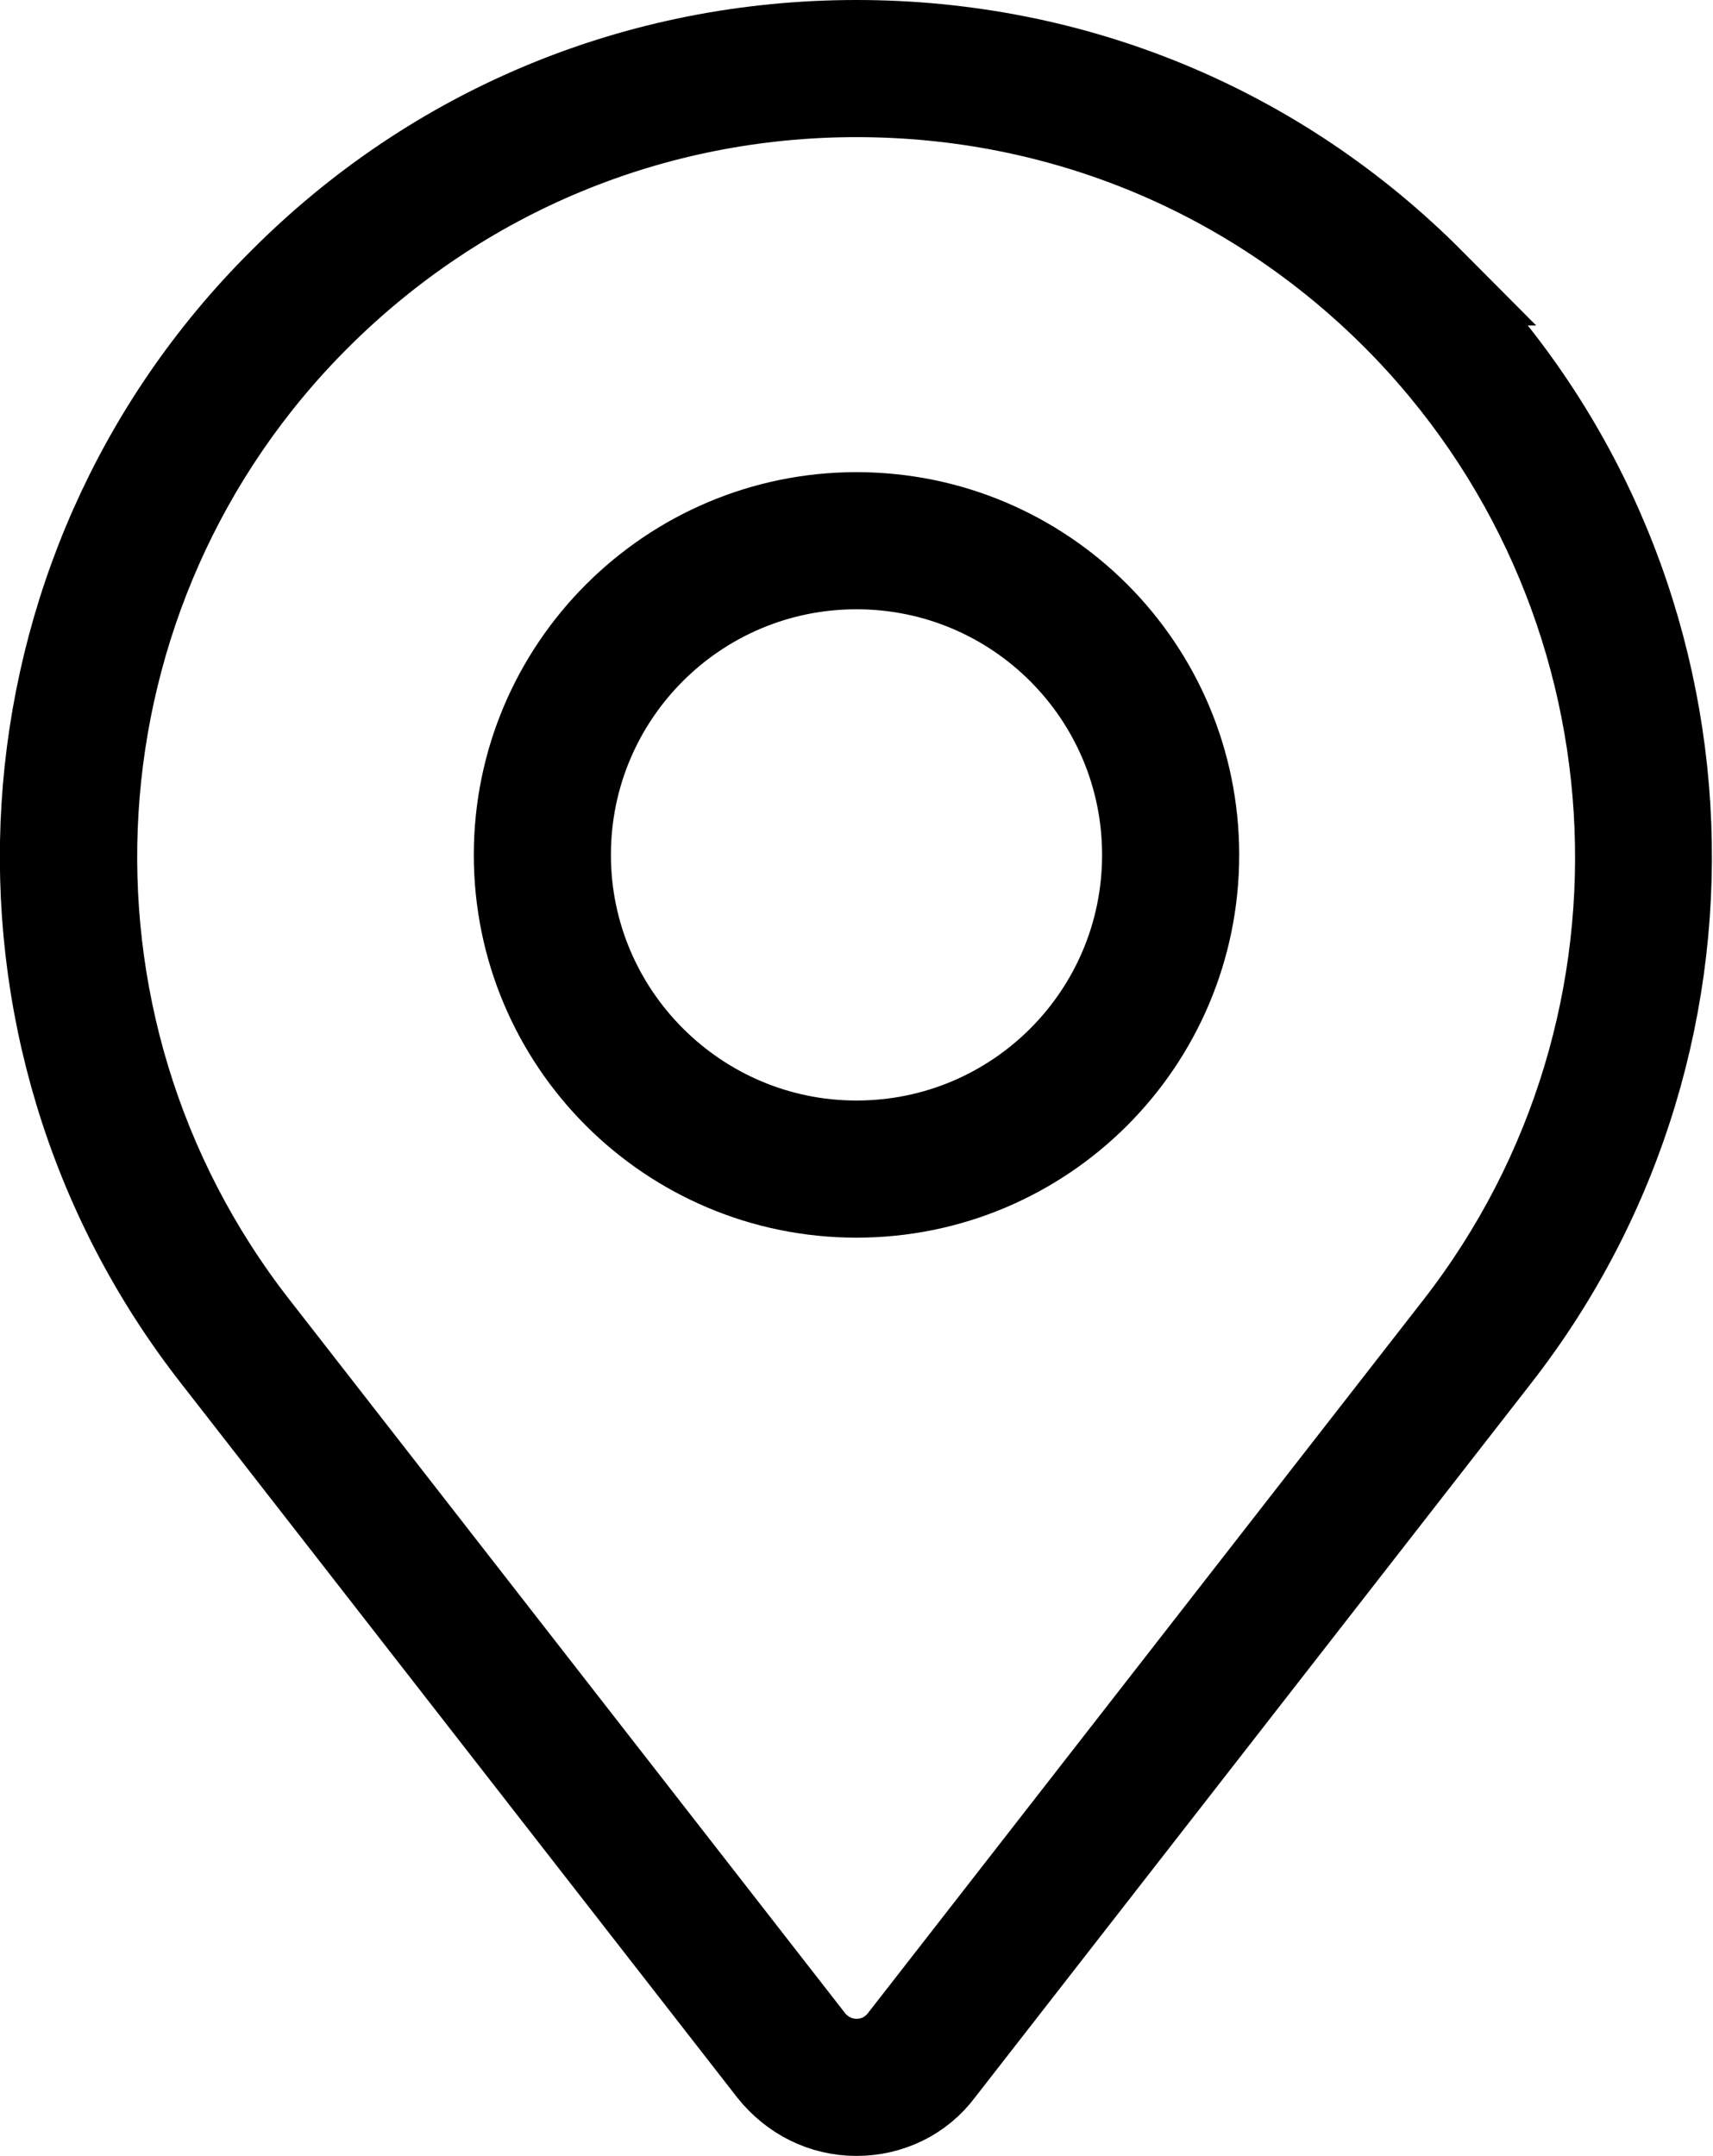 <?xml version="1.0" encoding="UTF-8"?>
<svg id="Ebene_1" data-name="Ebene 1" xmlns="http://www.w3.org/2000/svg" viewBox="0 0 19.74 24.84">
  <path d="M16.5,3.25h0c-1.77-1.78-4.12-2.75-6.63-2.75s-4.86.97-6.63,2.75C-.1,6.58-.43,11.91,2.48,15.63l6.41,8.23c.24.3.59.48.98.48h0c.38,0,.74-.17.97-.48l6.41-8.23c2.9-3.72,2.58-9.05-.76-12.38ZM16.8,15.28l-6.41,8.23c-.13.16-.31.25-.52.25h0c-.2,0-.39-.09-.52-.25L2.94,15.28C.21,11.78.52,6.79,3.65,3.66c1.66-1.66,3.87-2.58,6.22-2.58s4.55.91,6.21,2.57h0c3.13,3.14,3.44,8.13.72,11.63Z" stroke="#000" stroke-miterlimit="10"/>
  <path d="M9.87,5.94c-2.15,0-3.91,1.75-3.91,3.91s1.75,3.91,3.91,3.91,3.91-1.75,3.91-3.91-1.75-3.91-3.91-3.91ZM9.87,13.18c-1.83,0-3.33-1.49-3.33-3.33s1.49-3.33,3.33-3.33,3.33,1.49,3.33,3.33-1.49,3.33-3.33,3.33Z" stroke="#000" stroke-miterlimit="10"/>
</svg>